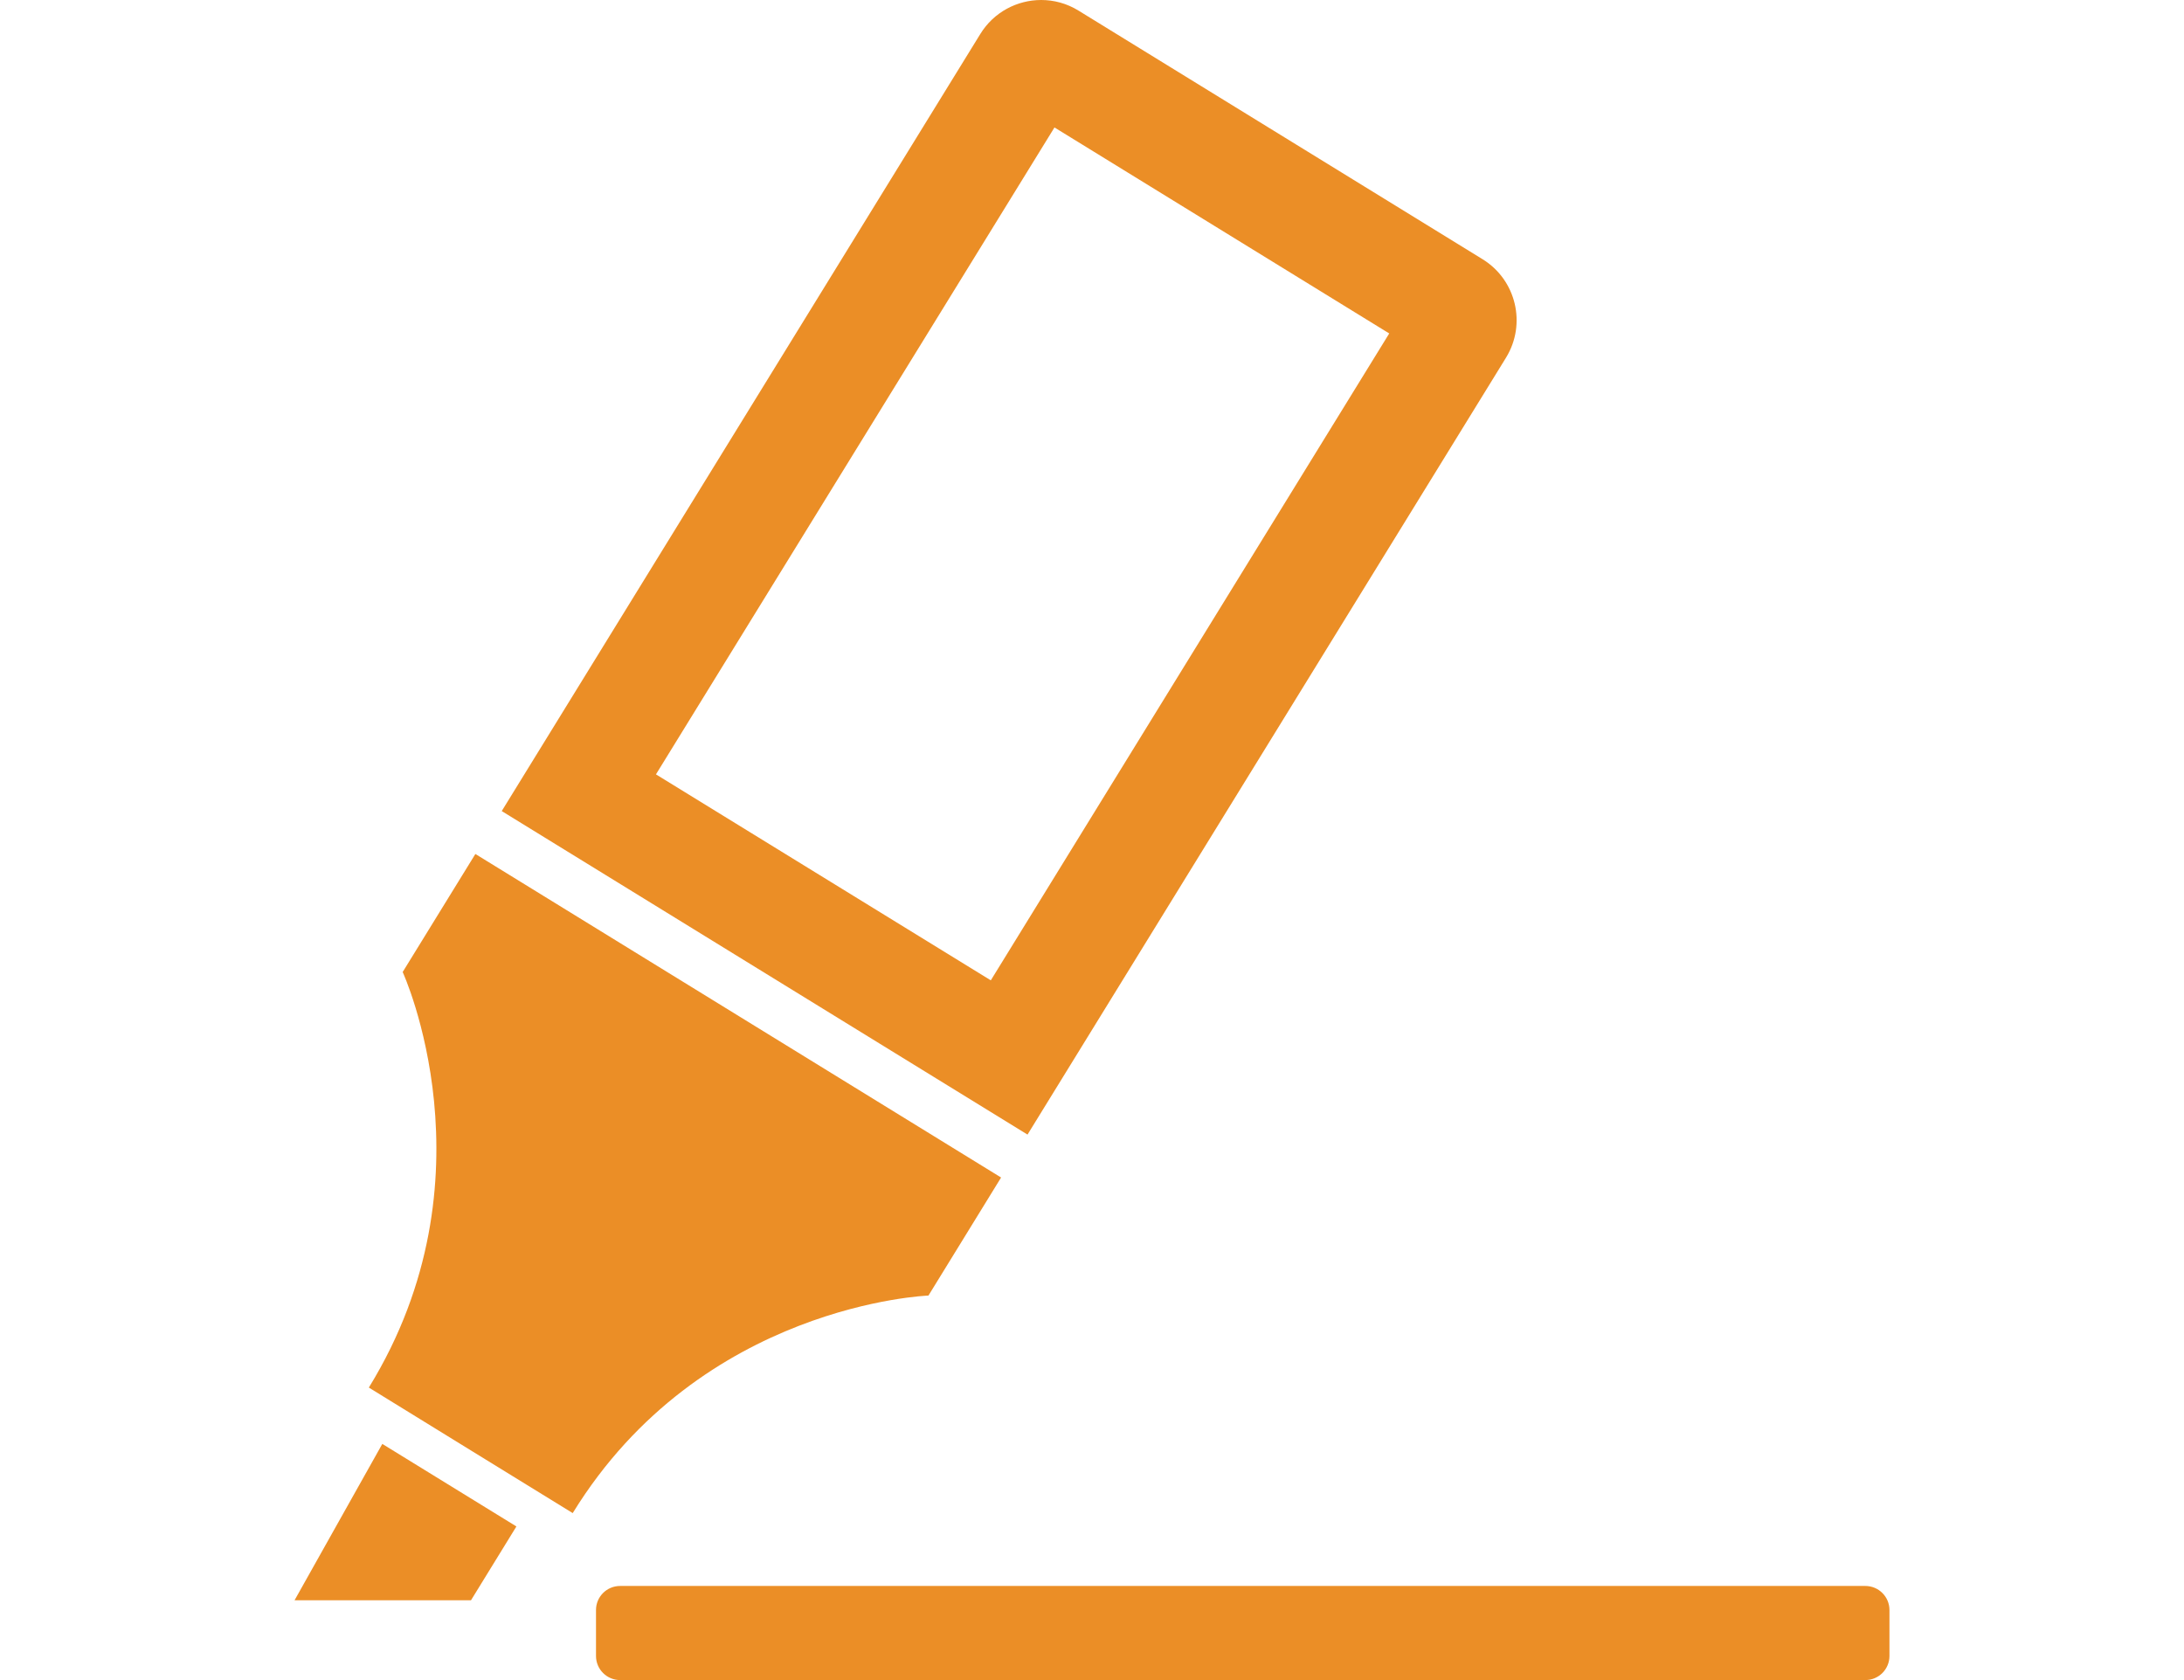 <?xml version="1.0" encoding="utf-8"?>
<!-- Generator: Adobe Illustrator 16.0.3, SVG Export Plug-In . SVG Version: 6.00 Build 0)  -->
<!DOCTYPE svg PUBLIC "-//W3C//DTD SVG 1.1//EN" "http://www.w3.org/Graphics/SVG/1.1/DTD/svg11.dtd">
<svg version="1.1" id="レイヤー_1" xmlns="http://www.w3.org/2000/svg" xmlns:xlink="http://www.w3.org/1999/xlink" x="0px"
	 y="0px" width="104px" height="80px" viewBox="0 0 104 80" enable-background="new 0 0 104 80" xml:space="preserve">
<g>
	<path fill="#EB8E26" d="M44.212,61.691c0,0,1.572-2.551,3.459-5.621L22.637,40.664c-1.888,3.065-3.462,5.621-3.462,5.621
		s4.521,9.826-1.611,19.787l4.854,2.99l4.854,2.987C33.402,62.083,44.212,61.691,44.212,61.691z"/>
	<path fill="#EB8E26" d="M71.717,17.028c0.982-1.602,0.483-3.696-1.115-4.683L51.359,0.506C50.802,0.162,50.188,0,49.581,0
		c-1.142,0-2.257,0.574-2.9,1.619L23.892,38.621l25.037,15.405L71.717,17.028z M31.236,36.873L50.213,6.069l15.941,9.809
		L47.181,46.681L31.236,36.873z"/>
	<polygon fill="#EB8E26" points="14.026,76.201 22.428,76.201 24.591,72.685 18.205,68.755 	"/>
	<path fill="#EB8E26" d="M88.825,75.519H29.529c-0.635,0-1.148,0.514-1.148,1.146v2.186c0,0.636,0.514,1.149,1.148,1.149h59.296
		c0.636,0,1.149-0.514,1.149-1.149v-2.186C89.974,76.033,89.46,75.519,88.825,75.519z"/>
</g>
</svg>
